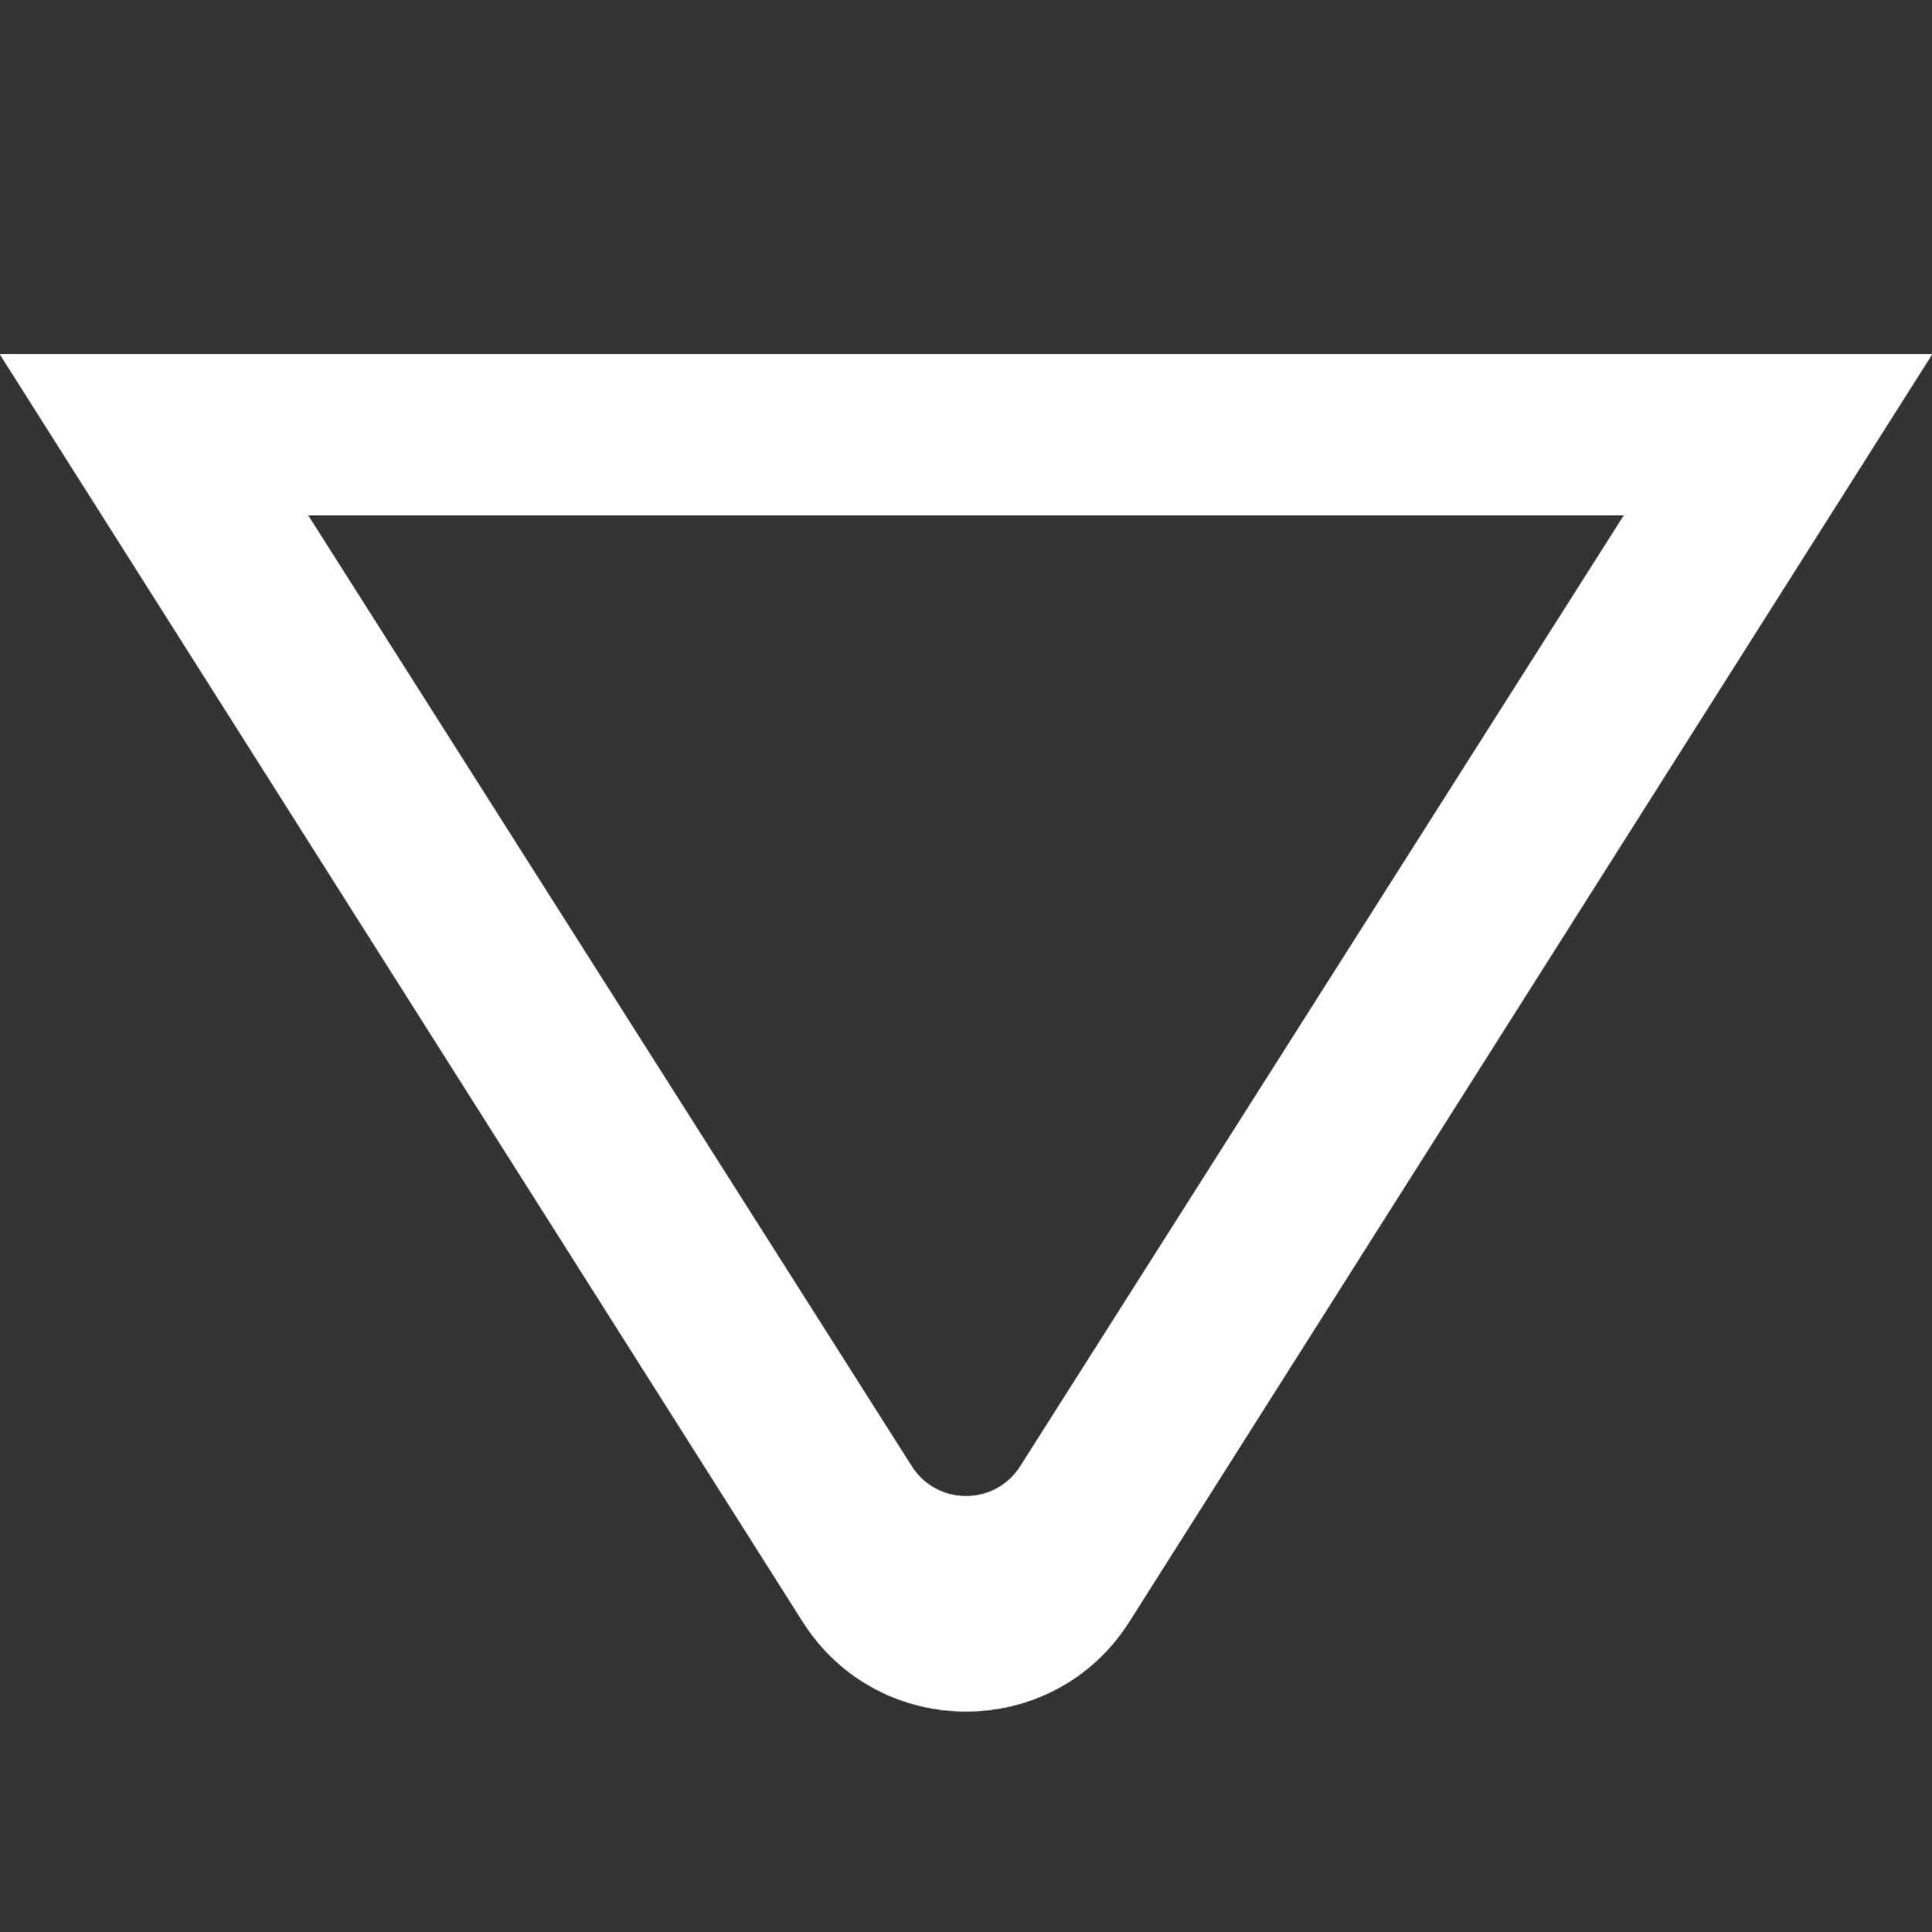<svg width="1500" height="1500" viewBox="0 0 1500 1500" fill="none" xmlns="http://www.w3.org/2000/svg">
<rect x="0" y="0" width="1500" height="1500" fill="#333333" stroke="none"/>
<mask id="path-1-inside-1_2151_2" fill="white">
<path fill-rule="evenodd" clip-rule="evenodd" d="M876.716 1258.96C817.821 1351.93 682.179 1351.93 623.284 1258.96L0 275H1500L876.716 1258.96ZM792.213 1138.5C772.574 1169.44 727.426 1169.44 707.787 1138.5L239 400H1261L792.213 1138.5Z"/>
</mask>
<path fill-rule="evenodd" clip-rule="evenodd" d="M876.716 1258.96C817.821 1351.93 682.179 1351.93 623.284 1258.96L0 275H1500L876.716 1258.96ZM792.213 1138.5C772.574 1169.44 727.426 1169.44 707.787 1138.5L239 400H1261L792.213 1138.5Z" fill="white"/>
<path d="M623.284 1258.96L741.552 1184.04L741.552 1184.04L623.284 1258.96ZM876.716 1258.96L994.985 1333.87L994.985 1333.87L876.716 1258.96ZM0 275V135H-254.407L-118.269 349.917L0 275ZM1500 275L1618.27 349.917L1754.41 135H1500V275ZM707.787 1138.5L825.984 1063.47L825.984 1063.47L707.787 1138.5ZM792.213 1138.5L674.016 1063.47L674.016 1063.47L792.213 1138.5ZM239 400V260H-15.694L120.803 475.029L239 400ZM1261 400L1379.2 475.029L1515.69 260H1261V400ZM505.015 1333.87C618.879 1513.63 881.121 1513.63 994.985 1333.87L758.448 1184.04C756.99 1186.34 755.789 1187.13 754.97 1187.57C753.842 1188.17 752.129 1188.69 750 1188.69C747.871 1188.69 746.158 1188.17 745.03 1187.57C744.211 1187.13 743.01 1186.34 741.552 1184.04L505.015 1333.87ZM-118.269 349.917L505.015 1333.87L741.552 1184.04L118.269 200.083L-118.269 349.917ZM1500 135H0V415H1500V135ZM994.985 1333.87L1618.27 349.917L1381.73 200.083L758.448 1184.04L994.985 1333.87ZM589.59 1213.53C664.218 1331.09 835.782 1331.09 910.41 1213.53L674.016 1063.47C709.366 1007.78 790.634 1007.78 825.984 1063.47L589.59 1213.53ZM120.803 475.029L589.59 1213.53L825.984 1063.47L357.197 324.97L120.803 475.029ZM1261 260H239V540H1261V260ZM910.41 1213.53L1379.2 475.029L1142.8 324.97L674.016 1063.47L910.41 1213.53Z" fill="white" mask="url(#path-1-inside-1_2151_2)"/>
</svg>
